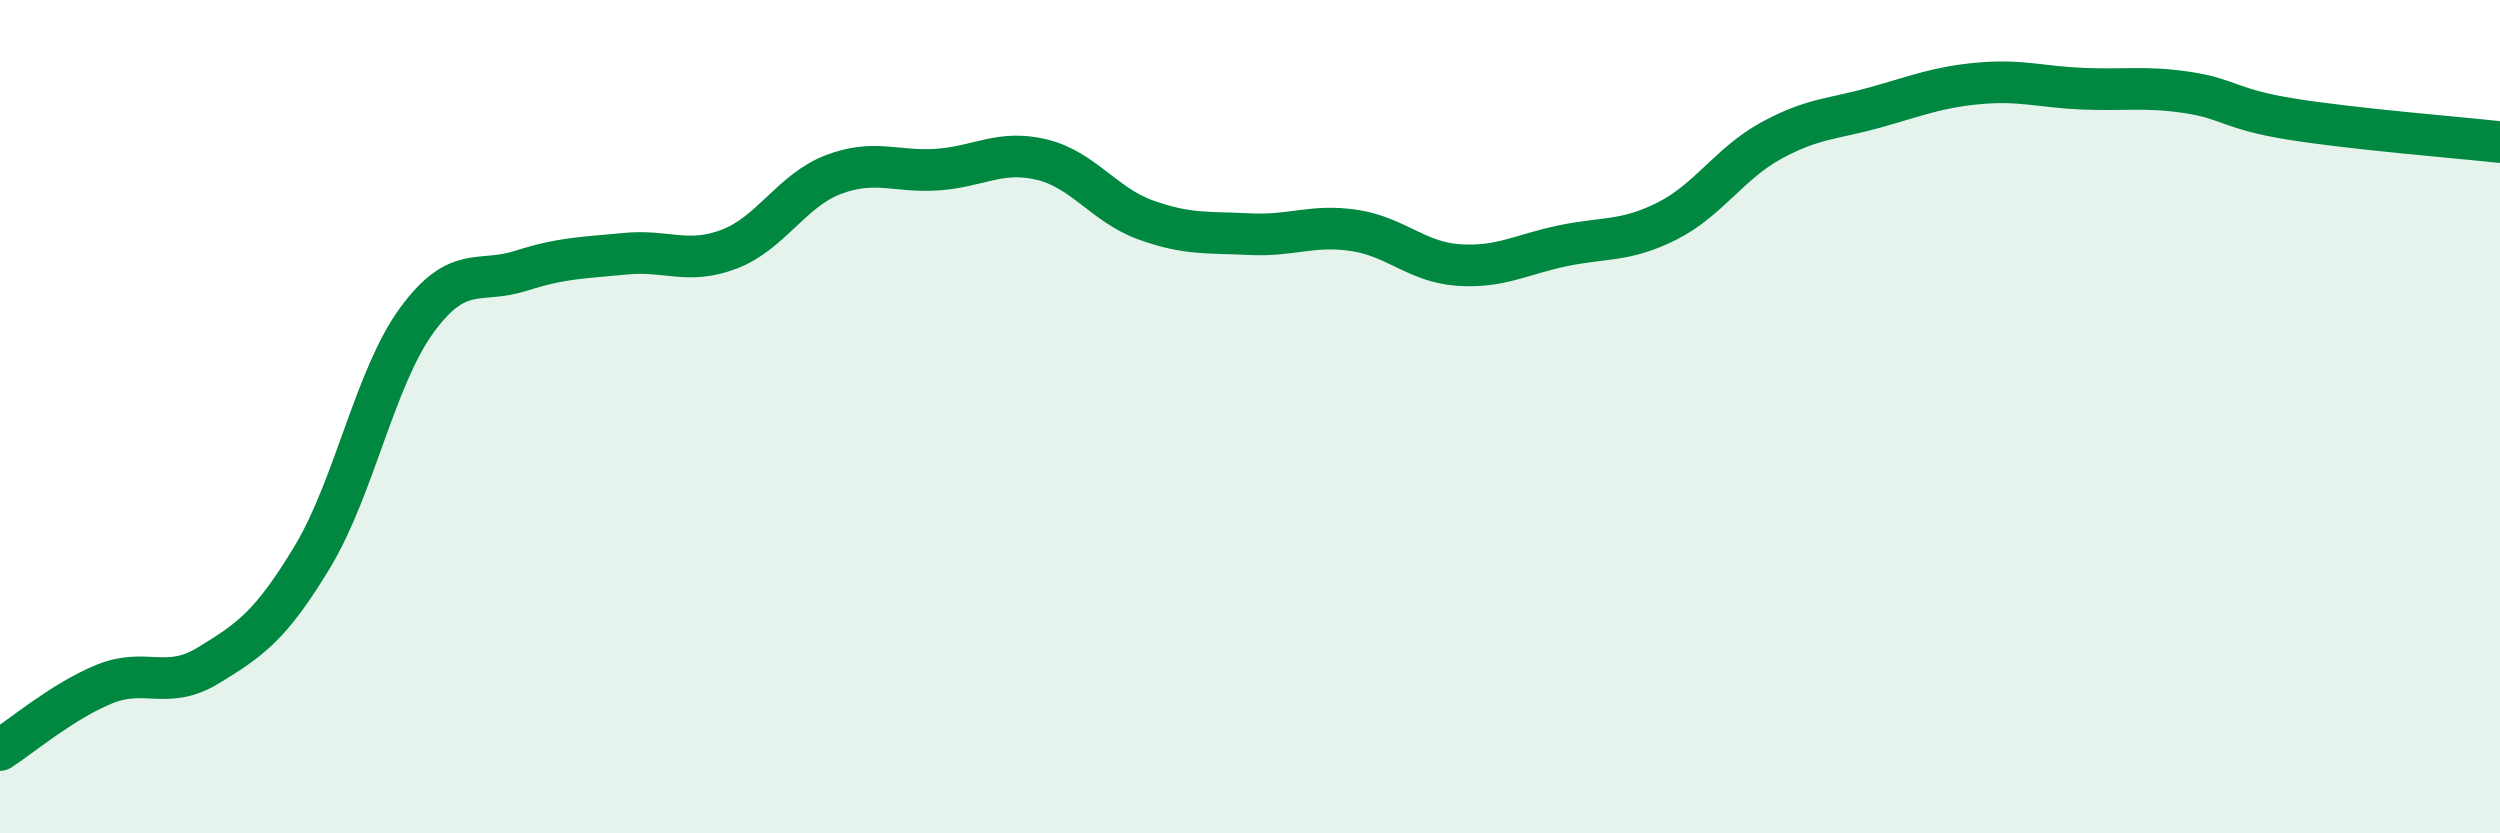 
    <svg width="60" height="20" viewBox="0 0 60 20" xmlns="http://www.w3.org/2000/svg">
      <path
        d="M 0,18 C 0.5,17.68 1.5,16.83 2.5,16.42 C 3.5,16.01 4,16.58 5,15.97 C 6,15.36 6.5,15.02 7.5,13.36 C 8.5,11.7 9,9.06 10,7.69 C 11,6.32 11.5,6.82 12.5,6.5 C 13.5,6.18 14,6.19 15,6.09 C 16,5.99 16.5,6.36 17.5,5.98 C 18.5,5.6 19,4.57 20,4.19 C 21,3.81 21.5,4.14 22.5,4.07 C 23.5,4 24,3.59 25,3.83 C 26,4.07 26.5,4.92 27.5,5.28 C 28.5,5.64 29,5.57 30,5.62 C 31,5.67 31.5,5.38 32.5,5.53 C 33.5,5.68 34,6.29 35,6.36 C 36,6.43 36.5,6.11 37.5,5.9 C 38.5,5.69 39,5.81 40,5.31 C 41,4.81 41.5,3.93 42.5,3.38 C 43.5,2.83 44,2.86 45,2.58 C 46,2.3 46.5,2.09 47.5,2 C 48.5,1.91 49,2.09 50,2.13 C 51,2.17 51.5,2.07 52.5,2.22 C 53.5,2.37 53.5,2.62 55,2.86 C 56.5,3.1 59,3.3 60,3.41L60 20L0 20Z"
        fill="#008740"
        opacity="0.1"
        stroke-linecap="round"
        stroke-linejoin="round"
      />
      <path
        d="M 0,18 C 0.5,17.68 1.5,16.83 2.5,16.42 C 3.5,16.01 4,16.58 5,15.97 C 6,15.36 6.5,15.02 7.5,13.36 C 8.5,11.7 9,9.06 10,7.69 C 11,6.32 11.5,6.82 12.5,6.5 C 13.5,6.18 14,6.19 15,6.09 C 16,5.99 16.5,6.36 17.5,5.98 C 18.5,5.6 19,4.57 20,4.19 C 21,3.81 21.5,4.14 22.5,4.07 C 23.5,4 24,3.59 25,3.83 C 26,4.07 26.5,4.92 27.5,5.28 C 28.5,5.64 29,5.57 30,5.62 C 31,5.67 31.5,5.38 32.5,5.53 C 33.5,5.68 34,6.29 35,6.36 C 36,6.43 36.5,6.11 37.5,5.9 C 38.5,5.69 39,5.81 40,5.31 C 41,4.81 41.5,3.93 42.5,3.38 C 43.5,2.83 44,2.86 45,2.58 C 46,2.3 46.5,2.09 47.5,2 C 48.5,1.91 49,2.09 50,2.13 C 51,2.17 51.5,2.07 52.5,2.22 C 53.5,2.37 53.5,2.62 55,2.86 C 56.5,3.1 59,3.3 60,3.41"
        stroke="#008740"
        stroke-width="1"
        fill="none"
        stroke-linecap="round"
        stroke-linejoin="round"
      />
    </svg>
  